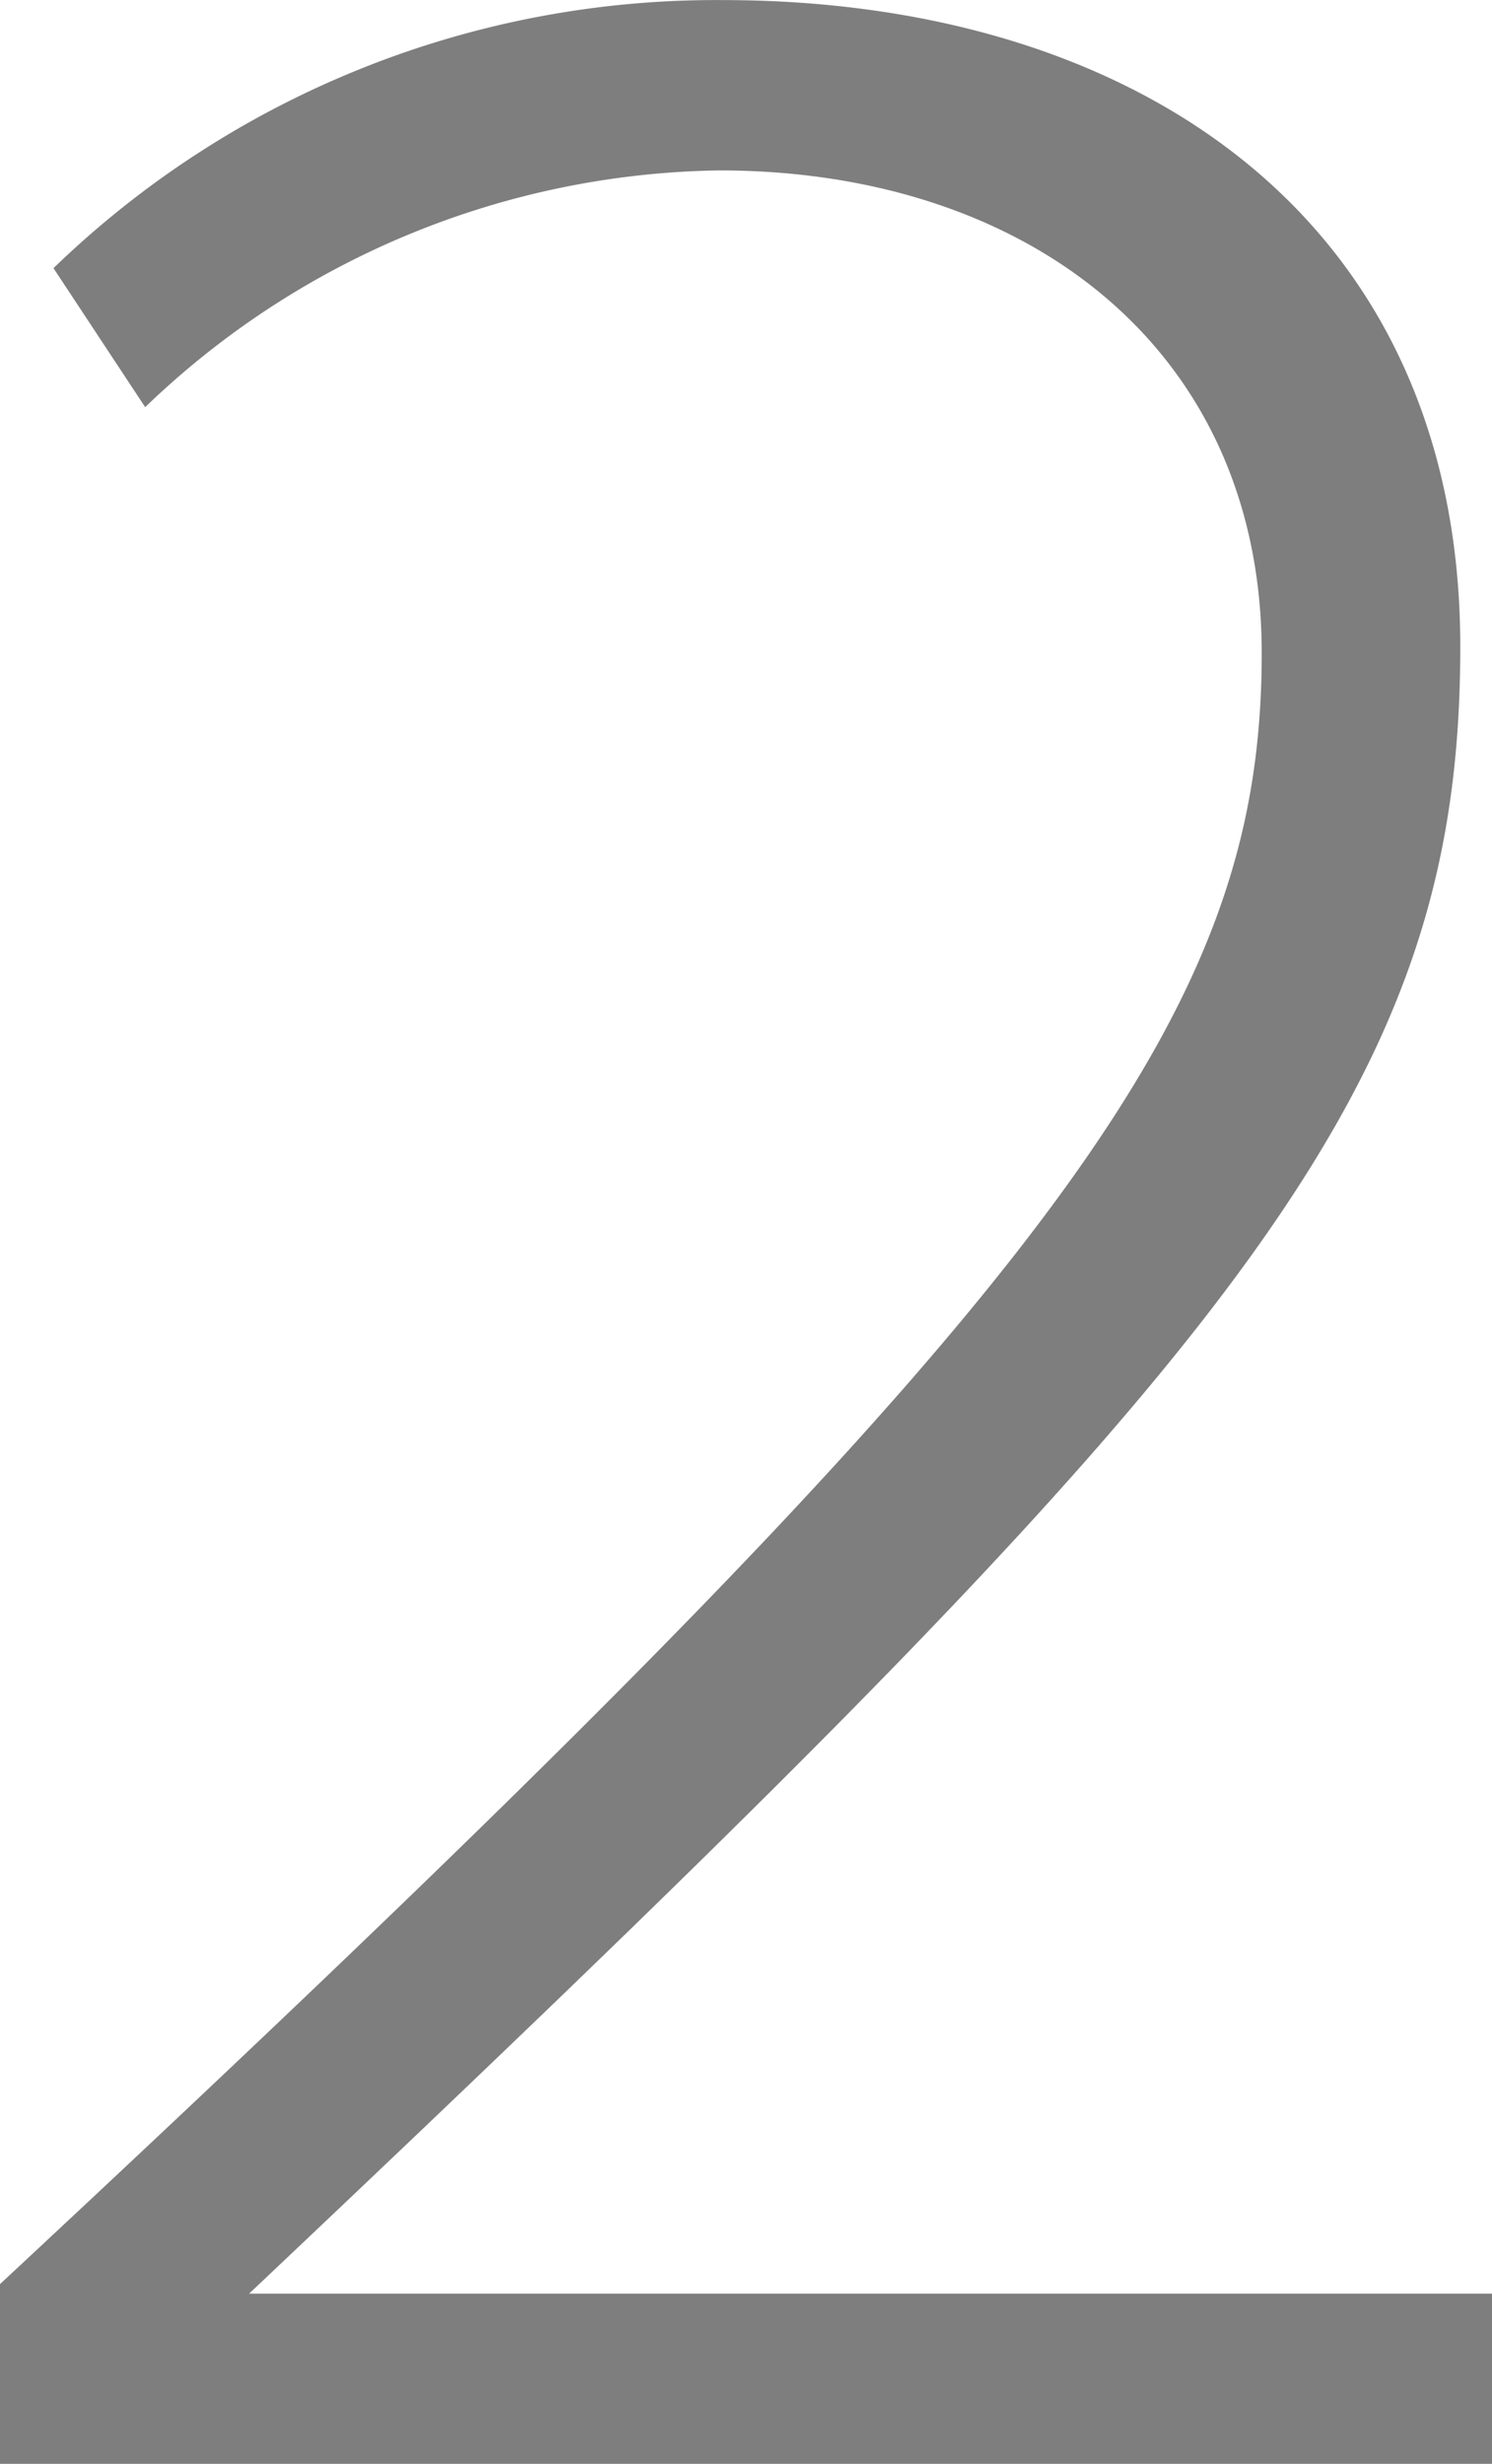<svg id="no_02" xmlns="http://www.w3.org/2000/svg" xmlns:xlink="http://www.w3.org/1999/xlink" width="19.527" height="32.241" viewBox="0 0 19.527 32.241">
  <defs>
    <clipPath id="clip-path">
      <rect id="長方形_300" data-name="長方形 300" width="19.527" height="32.241" fill="#7e7e7e"/>
    </clipPath>
  </defs>
  <g id="グループ_343" data-name="グループ 343" transform="translate(0 0)" clip-path="url(#clip-path)">
    <path id="パス_2046" data-name="パス 2046" d="M0,32.241V29.888C13.788,17.05,16.513,13.417,16.513,8.545c0-3.963-3.054-6.316-7.1-6.316A11.05,11.05,0,0,0,1.9,5.327L.7,3.508A12.467,12.467,0,0,1,9.454,0c5.447,0,9.658,2.89,9.658,8.463,0,5.986-2.97,9.372-15.852,21.55H19.527v2.229Z" transform="translate(0 0.001)" fill="#7e7e7e"/>
  </g>
</svg>
